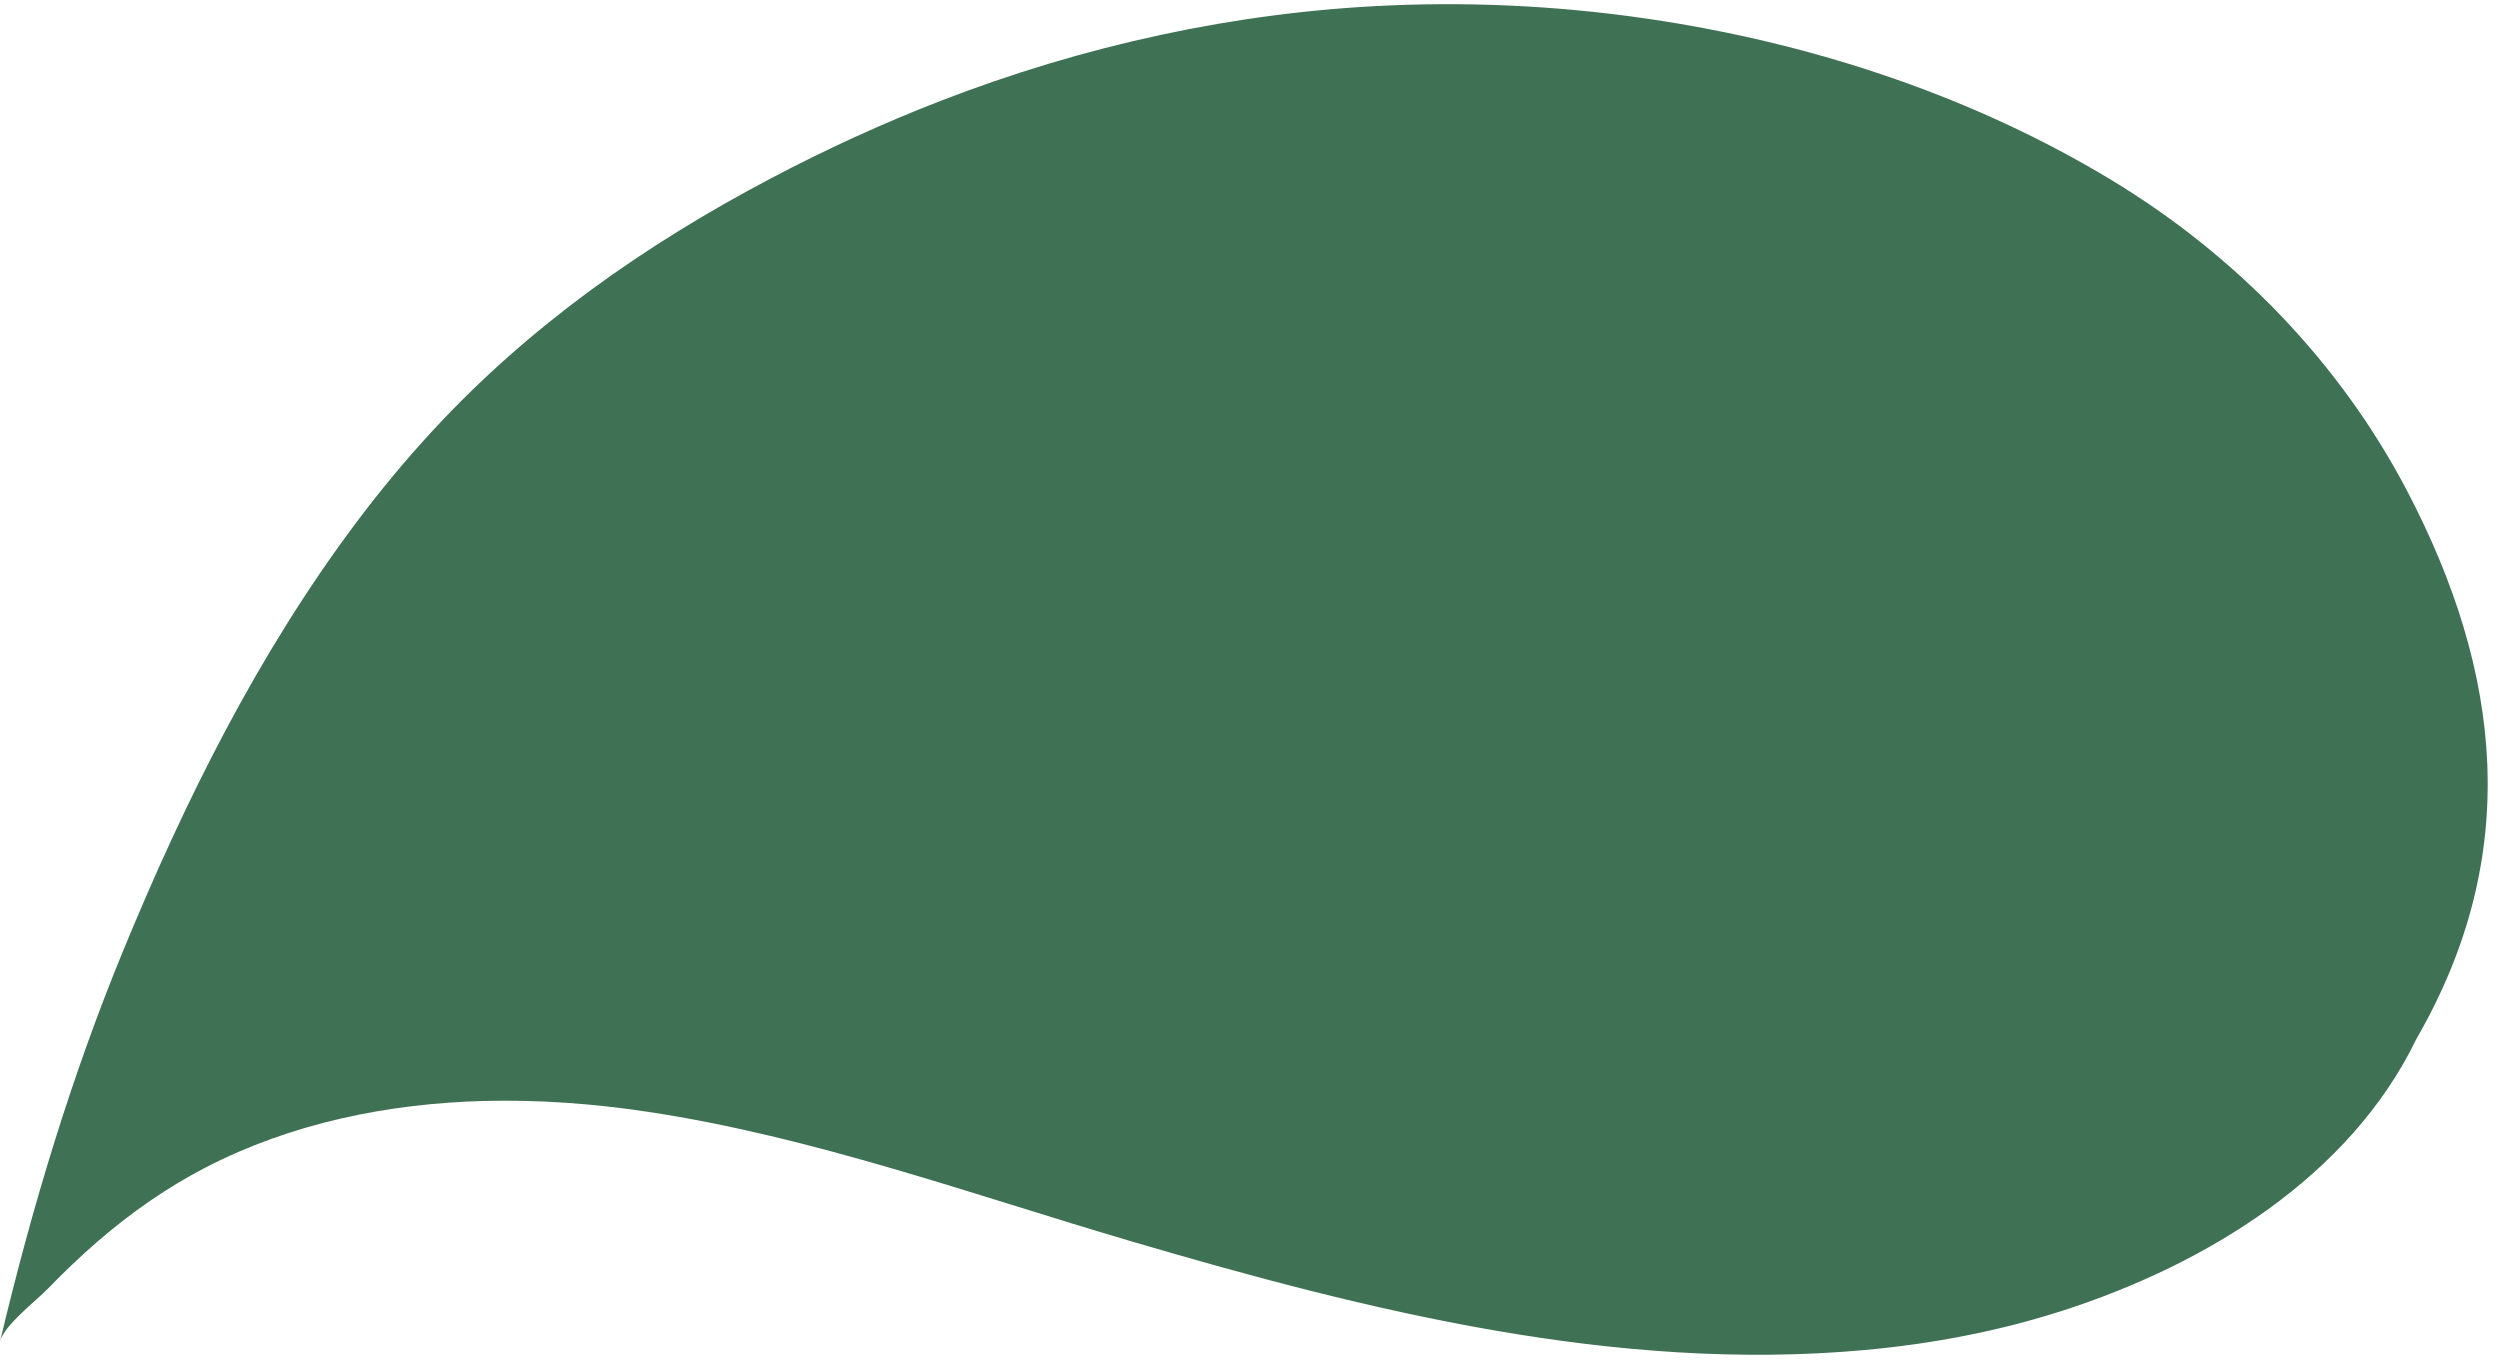 <svg width="193" height="105" viewBox="0 0 193 105" fill="none" xmlns="http://www.w3.org/2000/svg">
<path d="M-0 103.571C0.298 102.322 2.792 100.42 3.699 99.483C4.946 98.197 6.24 96.957 7.599 95.787C10.133 93.604 12.89 91.672 15.877 90.128C22.491 86.708 29.962 85.181 37.409 84.994C41.616 84.888 45.832 85.202 49.992 85.828C62.739 87.748 75.059 92.221 87.379 95.843C105.616 101.203 124.749 105.964 143.925 104.225C149.135 103.753 154.303 102.775 159.276 101.169C170.334 97.599 181.407 90.831 186.544 80.207C194.762 65.983 193.164 51.908 185.819 37.876C180.64 27.986 172.618 19.709 162.977 13.883C152.494 7.55 140.54 3.554 128.422 1.635C121.431 0.528 114.323 0.116 107.254 0.42C95.375 0.929 83.635 3.516 72.599 7.794C68.13 9.526 63.771 11.527 59.54 13.756C49.782 18.894 40.851 25.174 33.401 33.249C31.282 35.543 29.288 37.951 27.423 40.447C19.877 50.541 14.263 61.842 9.499 73.418C5.479 83.191 2.438 93.311 -0 103.571Z" fill="#3F7155"/>
</svg>
